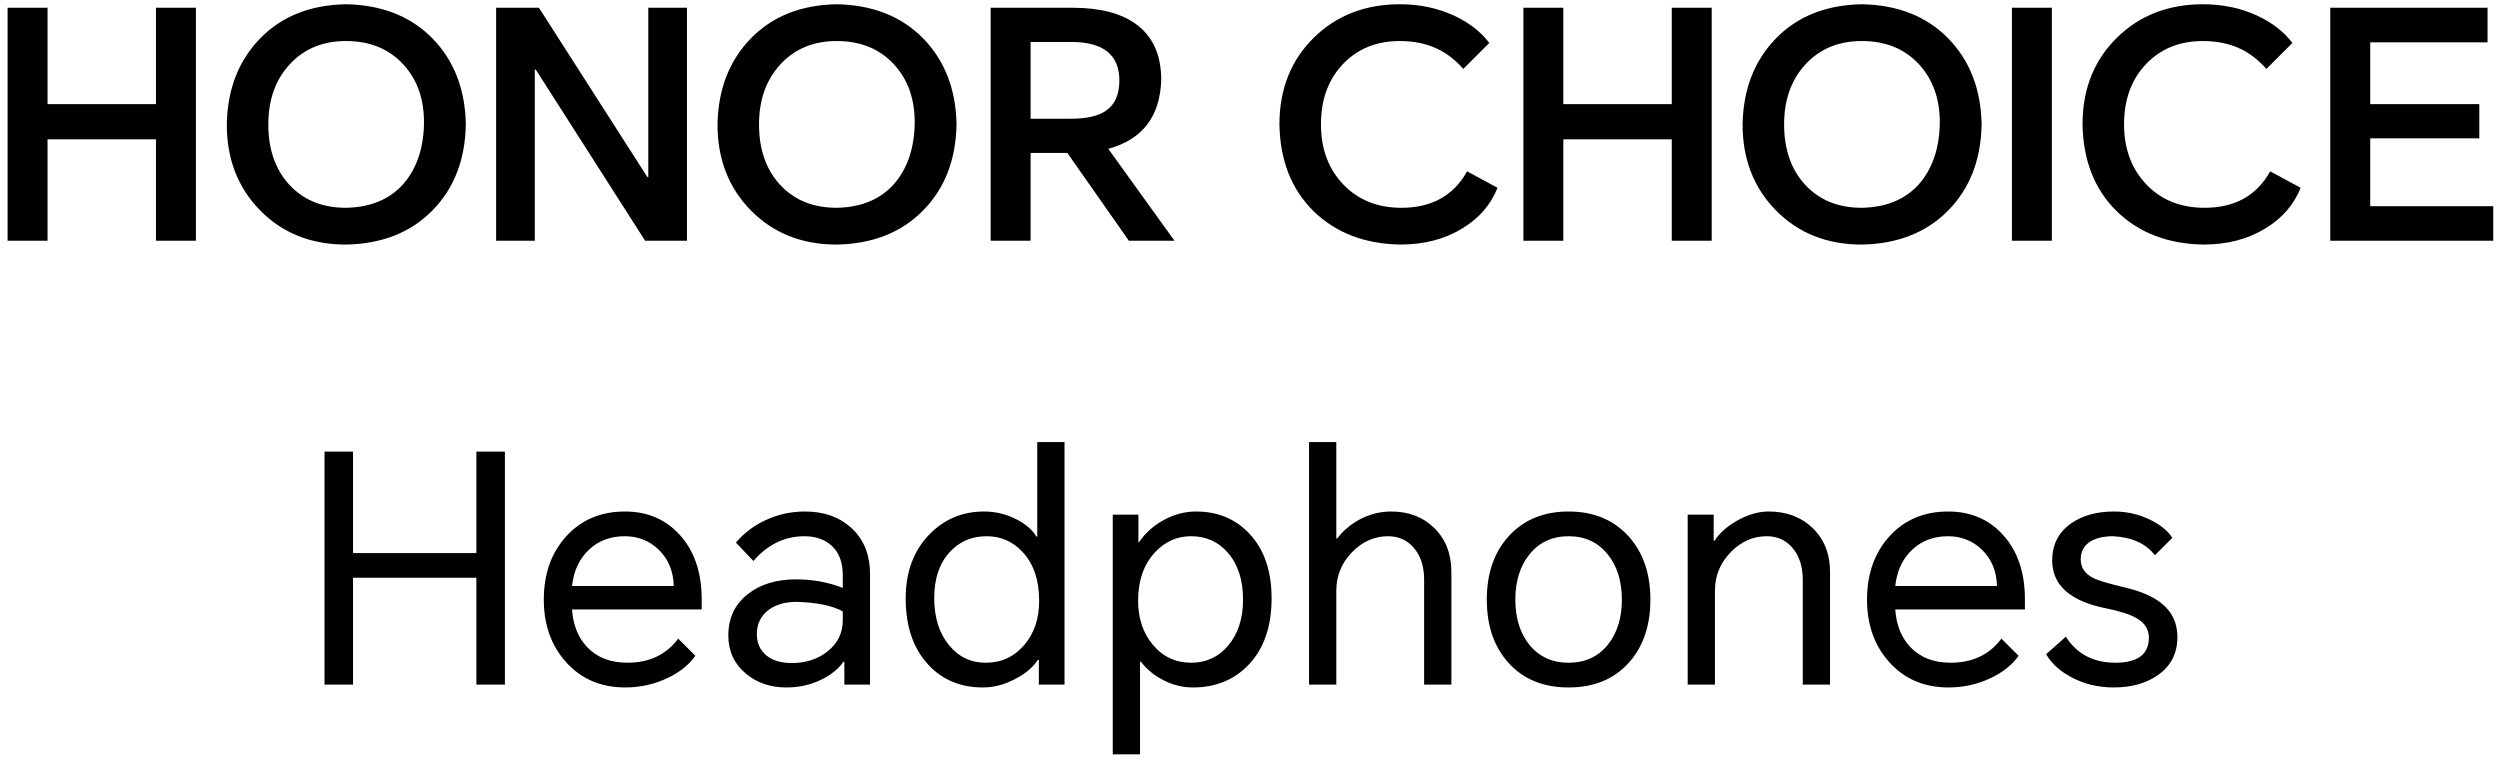 <svg width="276" height="84" viewBox="0 0 276 84" fill="none" xmlns="http://www.w3.org/2000/svg">
<path d="M0.838 26.58V0.855H5.248V11.495H17.218V0.855H21.628V26.58H17.218V15.38H5.248V26.58H0.838ZM38.198 27C34.348 27 31.186 25.74 28.713 23.22C26.263 20.723 25.038 17.562 25.038 13.735C25.108 9.862 26.333 6.7 28.713 4.25C31.093 1.8 34.254 0.54 38.198 0.47C42.164 0.54 45.349 1.8 47.753 4.25C50.133 6.7 51.358 9.862 51.428 13.735C51.358 17.632 50.133 20.793 47.753 23.22C45.349 25.67 42.164 26.93 38.198 27ZM29.623 13.735C29.623 16.488 30.393 18.705 31.933 20.385C33.496 22.088 35.584 22.94 38.198 22.94C40.858 22.893 42.946 22.042 44.463 20.385C45.956 18.705 46.738 16.488 46.808 13.735C46.854 11.028 46.096 8.823 44.533 7.12C42.946 5.393 40.834 4.53 38.198 4.53C35.631 4.53 33.554 5.393 31.968 7.12C30.404 8.823 29.623 11.028 29.623 13.735ZM54.773 26.58V0.855H59.498L71.468 19.545H71.573V0.855H75.843V26.58H71.223L59.148 7.68H59.043V26.58H54.773ZM92.372 27C88.522 27 85.361 25.74 82.887 23.22C80.437 20.723 79.212 17.562 79.212 13.735C79.282 9.862 80.507 6.7 82.887 4.25C85.267 1.8 88.429 0.54 92.372 0.47C96.339 0.54 99.524 1.8 101.927 4.25C104.307 6.7 105.532 9.862 105.602 13.735C105.532 17.632 104.307 20.793 101.927 23.22C99.524 25.67 96.339 26.93 92.372 27ZM83.797 13.735C83.797 16.488 84.567 18.705 86.107 20.385C87.671 22.088 89.759 22.94 92.372 22.94C95.032 22.893 97.121 22.042 98.637 20.385C100.131 18.705 100.912 16.488 100.982 13.735C101.029 11.028 100.271 8.823 98.707 7.12C97.121 5.393 95.009 4.53 92.372 4.53C89.806 4.53 87.729 5.393 86.142 7.12C84.579 8.823 83.797 11.028 83.797 13.735ZM129.668 26.58H124.628L117.838 16.885H113.778V26.58H109.368V0.855H118.398C121.432 0.855 123.777 1.462 125.433 2.675C127.277 4.028 128.198 6.07 128.198 8.8C128.082 12.86 126.133 15.403 122.353 16.43L129.668 26.58ZM113.778 13.105H118.258C119.938 13.105 121.198 12.825 122.038 12.265C123.065 11.588 123.578 10.468 123.578 8.905C123.578 6.058 121.817 4.635 118.293 4.635H113.778V13.105ZM165.329 20.735C164.582 22.602 163.287 24.095 161.444 25.215C159.507 26.405 157.22 27 154.584 27C150.664 26.93 147.479 25.705 145.029 23.325C142.579 20.922 141.319 17.725 141.249 13.735C141.249 9.815 142.532 6.607 145.099 4.11C147.595 1.683 150.745 0.47 154.549 0.47C156.695 0.47 158.667 0.878 160.464 1.695C162.144 2.465 163.462 3.48 164.419 4.74L161.549 7.61C160.685 6.63 159.74 5.895 158.714 5.405C157.5 4.822 156.1 4.53 154.514 4.53C151.994 4.53 149.929 5.358 148.319 7.015C146.662 8.718 145.834 10.958 145.834 13.735C145.834 16.465 146.674 18.693 148.354 20.42C149.987 22.1 152.11 22.94 154.724 22.94C158.06 22.94 160.475 21.598 161.969 18.915L165.329 20.735ZM168.182 26.58V0.855H172.592V11.495H184.562V0.855H188.972V26.58H184.562V15.38H172.592V26.58H168.182ZM205.541 27C201.691 27 198.53 25.74 196.056 23.22C193.606 20.723 192.381 17.562 192.381 13.735C192.451 9.862 193.676 6.7 196.056 4.25C198.436 1.8 201.598 0.54 205.541 0.47C209.508 0.54 212.693 1.8 215.096 4.25C217.476 6.7 218.701 9.862 218.771 13.735C218.701 17.632 217.476 20.793 215.096 23.22C212.693 25.67 209.508 26.93 205.541 27ZM196.966 13.735C196.966 16.488 197.736 18.705 199.276 20.385C200.84 22.088 202.928 22.94 205.541 22.94C208.201 22.893 210.29 22.042 211.806 20.385C213.3 18.705 214.081 16.488 214.151 13.735C214.198 11.028 213.44 8.823 211.876 7.12C210.29 5.393 208.178 4.53 205.541 4.53C202.975 4.53 200.898 5.393 199.311 7.12C197.748 8.823 196.966 11.028 196.966 13.735ZM226.527 0.855V26.58H222.117V0.855H226.527ZM253.991 20.735C253.244 22.602 251.949 24.095 250.106 25.215C248.169 26.405 245.882 27 243.246 27C239.326 26.93 236.141 25.705 233.691 23.325C231.241 20.922 229.981 17.725 229.911 13.735C229.911 9.815 231.194 6.607 233.761 4.11C236.257 1.683 239.407 0.47 243.211 0.47C245.357 0.47 247.329 0.878 249.126 1.695C250.806 2.465 252.124 3.48 253.081 4.74L250.211 7.61C249.347 6.63 248.402 5.895 247.376 5.405C246.162 4.822 244.762 4.53 243.176 4.53C240.656 4.53 238.591 5.358 236.981 7.015C235.324 8.718 234.496 10.958 234.496 13.735C234.496 16.465 235.336 18.693 237.016 20.42C238.649 22.1 240.772 22.94 243.386 22.94C246.722 22.94 249.137 21.598 250.631 18.915L253.991 20.735ZM257.264 26.58V0.855H274.624V4.67H261.674V11.495H273.714V15.275H261.674V22.765H275.254V26.58H257.264ZM35.827 75.58V49.855H38.977V61.055H52.592V49.855H55.742V75.58H52.592V63.785H38.977V75.58H35.827ZM76.766 72.395C76.089 73.375 75.074 74.192 73.721 74.845C72.251 75.545 70.688 75.895 69.031 75.895C66.348 75.895 64.166 74.962 62.486 73.095C60.853 71.275 60.036 68.977 60.036 66.2C60.036 63.353 60.864 61.02 62.521 59.2C64.178 57.38 66.336 56.47 68.996 56.47C71.493 56.47 73.523 57.345 75.086 59.095C76.673 60.868 77.466 63.225 77.466 66.165V67.285H63.151C63.268 68.988 63.816 70.365 64.796 71.415C65.893 72.582 67.386 73.165 69.276 73.165C71.679 73.165 73.546 72.278 74.876 70.505L76.766 72.395ZM63.151 64.695H74.386C74.339 63.062 73.791 61.732 72.741 60.705C71.714 59.702 70.454 59.2 68.961 59.2C67.421 59.2 66.126 59.678 65.076 60.635C63.979 61.638 63.338 62.992 63.151 64.695ZM88.877 56.47C90.93 56.47 92.611 57.053 93.917 58.22C95.341 59.48 96.052 61.207 96.052 63.4V75.58H93.217V73.06H93.112C92.576 73.83 91.794 74.472 90.767 74.985C89.577 75.592 88.259 75.895 86.812 75.895C85.039 75.895 83.546 75.382 82.332 74.355C81.049 73.282 80.407 71.882 80.407 70.155C80.407 68.242 81.119 66.725 82.542 65.605C83.919 64.508 85.704 63.96 87.897 63.96C89.717 63.96 91.432 64.275 93.042 64.905V63.505C93.042 62.082 92.634 60.997 91.817 60.25C91.047 59.55 90.044 59.2 88.807 59.2C86.637 59.2 84.759 60.11 83.172 61.93L81.247 59.9C82.111 58.873 83.184 58.057 84.467 57.45C85.844 56.797 87.314 56.47 88.877 56.47ZM83.557 70.015C83.557 70.995 83.907 71.777 84.607 72.36C85.284 72.92 86.217 73.2 87.407 73.2C88.947 73.2 90.254 72.78 91.327 71.94C92.471 71.053 93.042 69.898 93.042 68.475V67.495C91.899 66.865 90.207 66.515 87.967 66.445C86.731 66.445 85.716 66.725 84.922 67.285C84.012 67.938 83.557 68.848 83.557 70.015ZM117.523 75.58H114.688V72.85H114.583C114.046 73.667 113.218 74.367 112.098 74.95C110.908 75.58 109.718 75.895 108.528 75.895C106.078 75.895 104.083 75.078 102.543 73.445C100.84 71.648 99.988 69.187 99.988 66.06C99.988 63.12 100.875 60.752 102.648 58.955C104.281 57.298 106.276 56.47 108.633 56.47C109.94 56.47 111.165 56.773 112.308 57.38C113.311 57.917 114.011 58.535 114.408 59.235H114.513V48.805H117.523V75.58ZM103.138 66.025C103.138 68.172 103.686 69.91 104.783 71.24C105.833 72.523 107.186 73.165 108.843 73.165C110.546 73.165 111.958 72.512 113.078 71.205C114.175 69.922 114.723 68.3 114.723 66.34C114.723 64.053 114.116 62.257 112.903 60.95C111.83 59.783 110.5 59.2 108.913 59.2C107.256 59.2 105.891 59.795 104.818 60.985C103.698 62.222 103.138 63.902 103.138 66.025ZM122.848 83.28V56.82H125.683V59.865H125.753C126.383 58.908 127.246 58.115 128.343 57.485C129.533 56.808 130.77 56.47 132.053 56.47C134.456 56.47 136.428 57.298 137.968 58.955C139.578 60.682 140.383 63.05 140.383 66.06C140.383 69.21 139.52 71.672 137.793 73.445C136.206 75.078 134.176 75.895 131.703 75.895C130.513 75.895 129.381 75.603 128.308 75.02C127.375 74.53 126.593 73.877 125.963 73.06H125.858V83.28H122.848ZM125.648 66.34C125.648 68.277 126.196 69.898 127.293 71.205C128.39 72.512 129.801 73.165 131.528 73.165C133.161 73.165 134.515 72.535 135.588 71.275C136.685 69.968 137.233 68.277 137.233 66.2C137.233 64.03 136.673 62.303 135.553 61.02C134.503 59.807 133.15 59.2 131.493 59.2C129.953 59.2 128.635 59.783 127.538 60.95C126.278 62.28 125.648 64.077 125.648 66.34ZM144.518 48.805H147.528V59.445H147.633C148.24 58.628 149.045 57.94 150.048 57.38C151.168 56.773 152.346 56.47 153.583 56.47C155.52 56.47 157.106 57.077 158.343 58.29C159.603 59.527 160.233 61.148 160.233 63.155V75.58H157.223V63.995C157.223 62.525 156.838 61.347 156.068 60.46C155.345 59.62 154.4 59.2 153.233 59.2C151.74 59.2 150.421 59.783 149.278 60.95C148.111 62.14 147.528 63.563 147.528 65.22V75.58H144.518V48.805ZM164.143 66.2C164.143 63.307 164.948 60.973 166.558 59.2C168.215 57.38 170.42 56.47 173.173 56.47C175.927 56.47 178.132 57.38 179.788 59.2C181.398 60.973 182.203 63.307 182.203 66.2C182.203 69.093 181.398 71.427 179.788 73.2C178.155 74.997 175.95 75.895 173.173 75.895C170.397 75.895 168.192 74.997 166.558 73.2C164.948 71.427 164.143 69.093 164.143 66.2ZM167.293 66.2C167.293 68.23 167.807 69.887 168.833 71.17C169.907 72.5 171.353 73.165 173.173 73.165C174.993 73.165 176.44 72.5 177.513 71.17C178.54 69.887 179.053 68.23 179.053 66.2C179.053 64.17 178.54 62.513 177.513 61.23C176.44 59.877 174.993 59.2 173.173 59.2C171.353 59.2 169.907 59.877 168.833 61.23C167.807 62.513 167.293 64.17 167.293 66.2ZM186.32 75.58V56.82H189.19V59.69H189.295C189.785 58.897 190.59 58.173 191.71 57.52C192.923 56.82 194.101 56.47 195.245 56.47C197.228 56.47 198.85 57.077 200.11 58.29C201.393 59.527 202.035 61.148 202.035 63.155V75.58H199.025V63.995C199.025 62.525 198.64 61.347 197.87 60.46C197.146 59.62 196.201 59.2 195.035 59.2C193.541 59.2 192.223 59.783 191.08 60.95C189.913 62.14 189.33 63.563 189.33 65.22V75.58H186.32ZM222.85 72.395C222.173 73.375 221.158 74.192 219.805 74.845C218.335 75.545 216.772 75.895 215.115 75.895C212.432 75.895 210.25 74.962 208.57 73.095C206.937 71.275 206.12 68.977 206.12 66.2C206.12 63.353 206.948 61.02 208.605 59.2C210.262 57.38 212.42 56.47 215.08 56.47C217.577 56.47 219.607 57.345 221.17 59.095C222.757 60.868 223.55 63.225 223.55 66.165V67.285H209.235C209.352 68.988 209.9 70.365 210.88 71.415C211.977 72.582 213.47 73.165 215.36 73.165C217.763 73.165 219.63 72.278 220.96 70.505L222.85 72.395ZM209.235 64.695H220.47C220.423 63.062 219.875 61.732 218.825 60.705C217.798 59.702 216.538 59.2 215.045 59.2C213.505 59.2 212.21 59.678 211.16 60.635C210.063 61.638 209.422 62.992 209.235 64.695ZM228.066 70.295C229.303 72.208 231.123 73.165 233.526 73.165C236 73.165 237.236 72.243 237.236 70.4C237.236 69.49 236.793 68.778 235.906 68.265C235.206 67.845 234.051 67.472 232.441 67.145C228.521 66.352 226.561 64.59 226.561 61.86C226.561 60.133 227.25 58.78 228.626 57.8C229.886 56.913 231.473 56.47 233.386 56.47C234.786 56.47 236.093 56.762 237.306 57.345C238.473 57.905 239.313 58.582 239.826 59.375L237.901 61.3C236.921 60.017 235.393 59.317 233.316 59.2C232.243 59.2 231.391 59.398 230.761 59.795C230.061 60.238 229.711 60.892 229.711 61.755C229.711 62.665 230.178 63.353 231.111 63.82C231.601 64.077 232.733 64.415 234.506 64.835C236.303 65.255 237.668 65.838 238.601 66.585C239.791 67.518 240.386 68.767 240.386 70.33C240.386 72.15 239.651 73.562 238.181 74.565C236.898 75.452 235.288 75.895 233.351 75.895C231.648 75.895 230.096 75.522 228.696 74.775C227.39 74.075 226.456 73.223 225.896 72.22L228.066 70.295Z" fill="black"/>
</svg>
